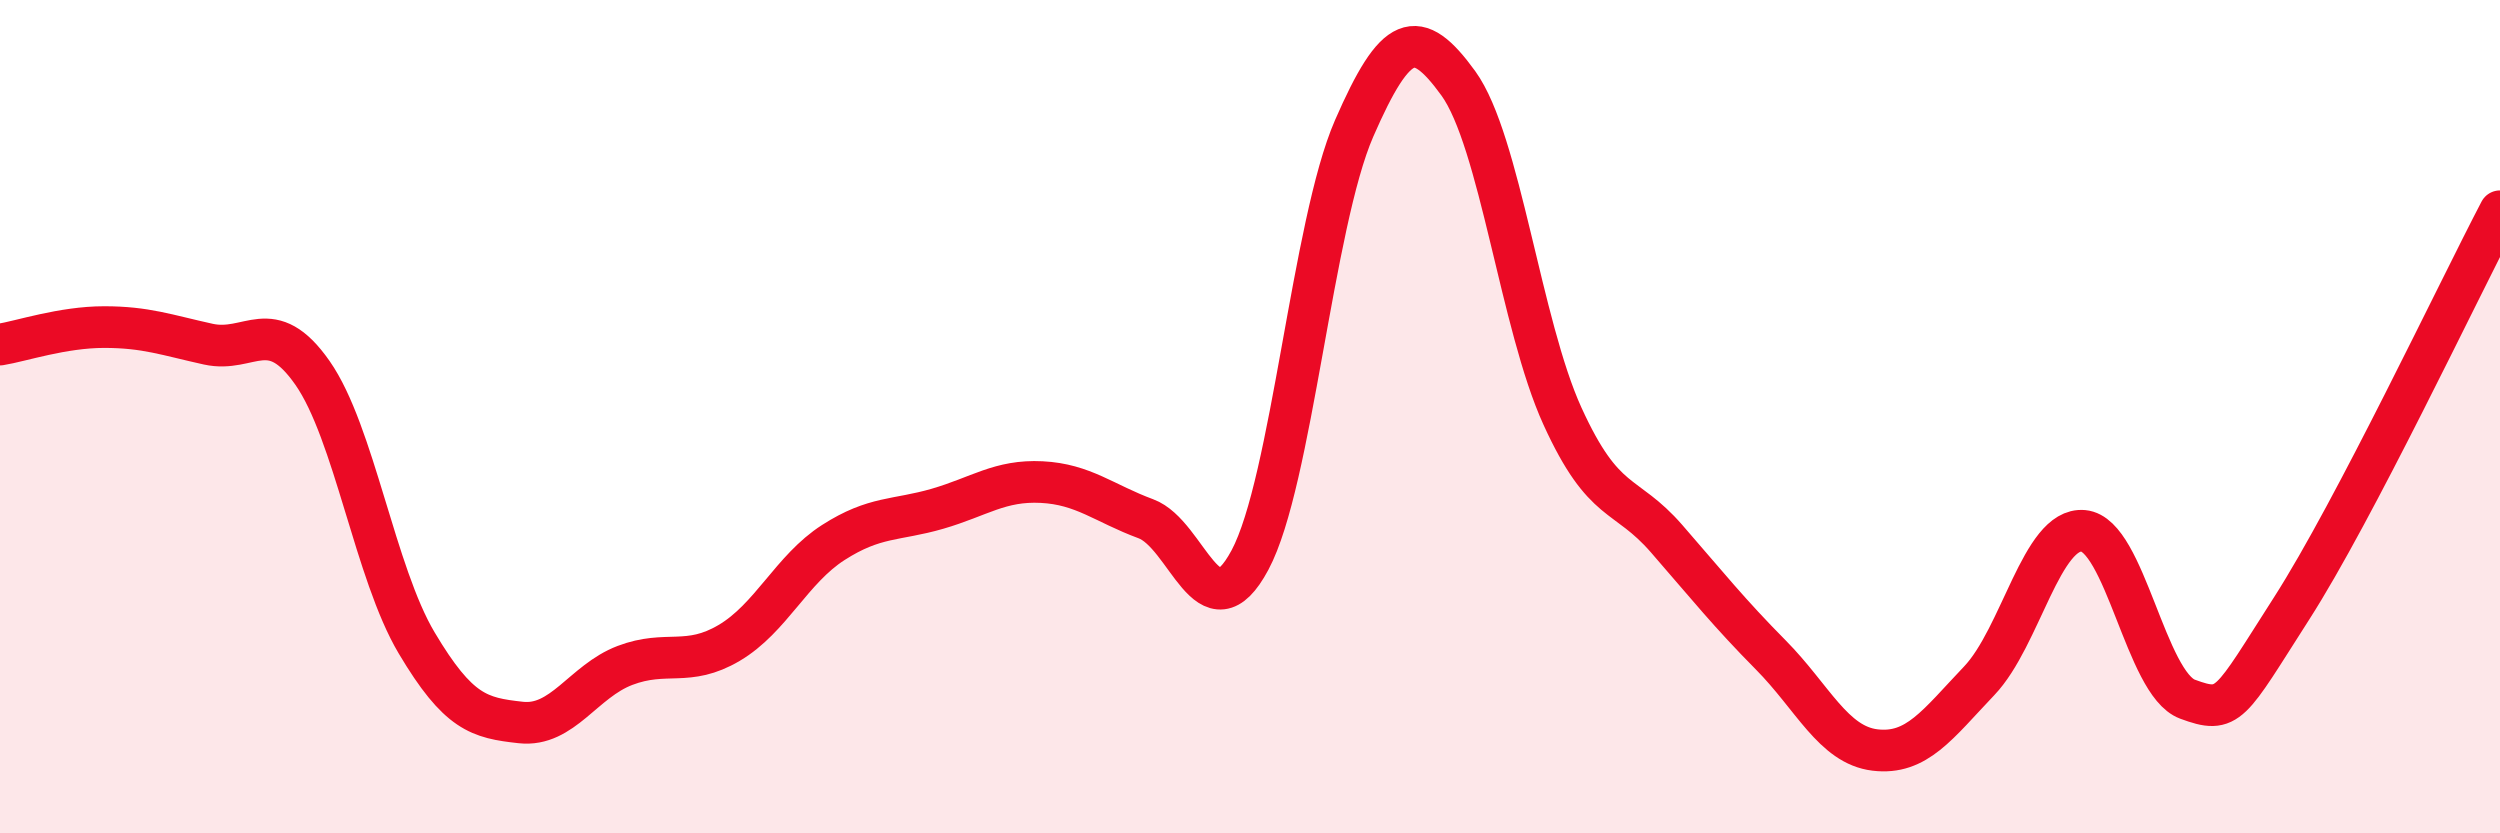
    <svg width="60" height="20" viewBox="0 0 60 20" xmlns="http://www.w3.org/2000/svg">
      <path
        d="M 0,8.27 C 0.5,8.19 1.5,7.85 2.5,7.85 C 3.5,7.85 4,8.04 5,8.26 C 6,8.48 6.5,7.52 7.5,8.95 C 8.5,10.38 9,13.75 10,15.43 C 11,17.11 11.5,17.23 12.5,17.34 C 13.5,17.45 14,16.35 15,15.97 C 16,15.59 16.5,16.02 17.5,15.43 C 18.5,14.84 19,13.66 20,13.02 C 21,12.38 21.5,12.5 22.5,12.21 C 23.5,11.92 24,11.52 25,11.57 C 26,11.62 26.5,12.08 27.5,12.45 C 28.5,12.82 29,15.31 30,13.44 C 31,11.57 31.5,5.37 32.5,3.08 C 33.5,0.79 34,0.62 35,2 C 36,3.38 36.5,7.8 37.5,9.99 C 38.5,12.18 39,11.78 40,12.93 C 41,14.08 41.5,14.71 42.5,15.72 C 43.5,16.73 44,17.88 45,18 C 46,18.12 46.5,17.39 47.5,16.34 C 48.5,15.29 49,12.65 50,12.74 C 51,12.83 51.5,16.41 52.5,16.78 C 53.5,17.15 53.5,16.94 55,14.6 C 56.5,12.26 59,6.98 60,5.07L60 20L0 20Z"
        fill="#EB0A25"
        opacity="0.1"
        stroke-linecap="round"
        stroke-linejoin="round"
      />
      <path
        d="M 0,8.27 C 0.5,8.19 1.5,7.85 2.5,7.85 C 3.5,7.85 4,8.04 5,8.26 C 6,8.48 6.5,7.52 7.5,8.95 C 8.5,10.38 9,13.75 10,15.43 C 11,17.11 11.5,17.23 12.5,17.34 C 13.5,17.45 14,16.35 15,15.97 C 16,15.59 16.5,16.02 17.5,15.43 C 18.5,14.84 19,13.66 20,13.02 C 21,12.38 21.5,12.5 22.5,12.21 C 23.5,11.92 24,11.52 25,11.57 C 26,11.62 26.5,12.08 27.5,12.45 C 28.5,12.82 29,15.31 30,13.44 C 31,11.57 31.5,5.37 32.5,3.08 C 33.5,0.79 34,0.62 35,2 C 36,3.38 36.5,7.8 37.5,9.99 C 38.5,12.18 39,11.78 40,12.93 C 41,14.08 41.5,14.71 42.5,15.72 C 43.5,16.73 44,17.88 45,18 C 46,18.12 46.5,17.39 47.5,16.34 C 48.5,15.29 49,12.65 50,12.74 C 51,12.83 51.5,16.41 52.5,16.78 C 53.5,17.15 53.5,16.94 55,14.6 C 56.5,12.26 59,6.98 60,5.07"
        stroke="#EB0A25"
        stroke-width="1"
        fill="none"
        stroke-linecap="round"
        stroke-linejoin="round"
      />
    </svg>
  